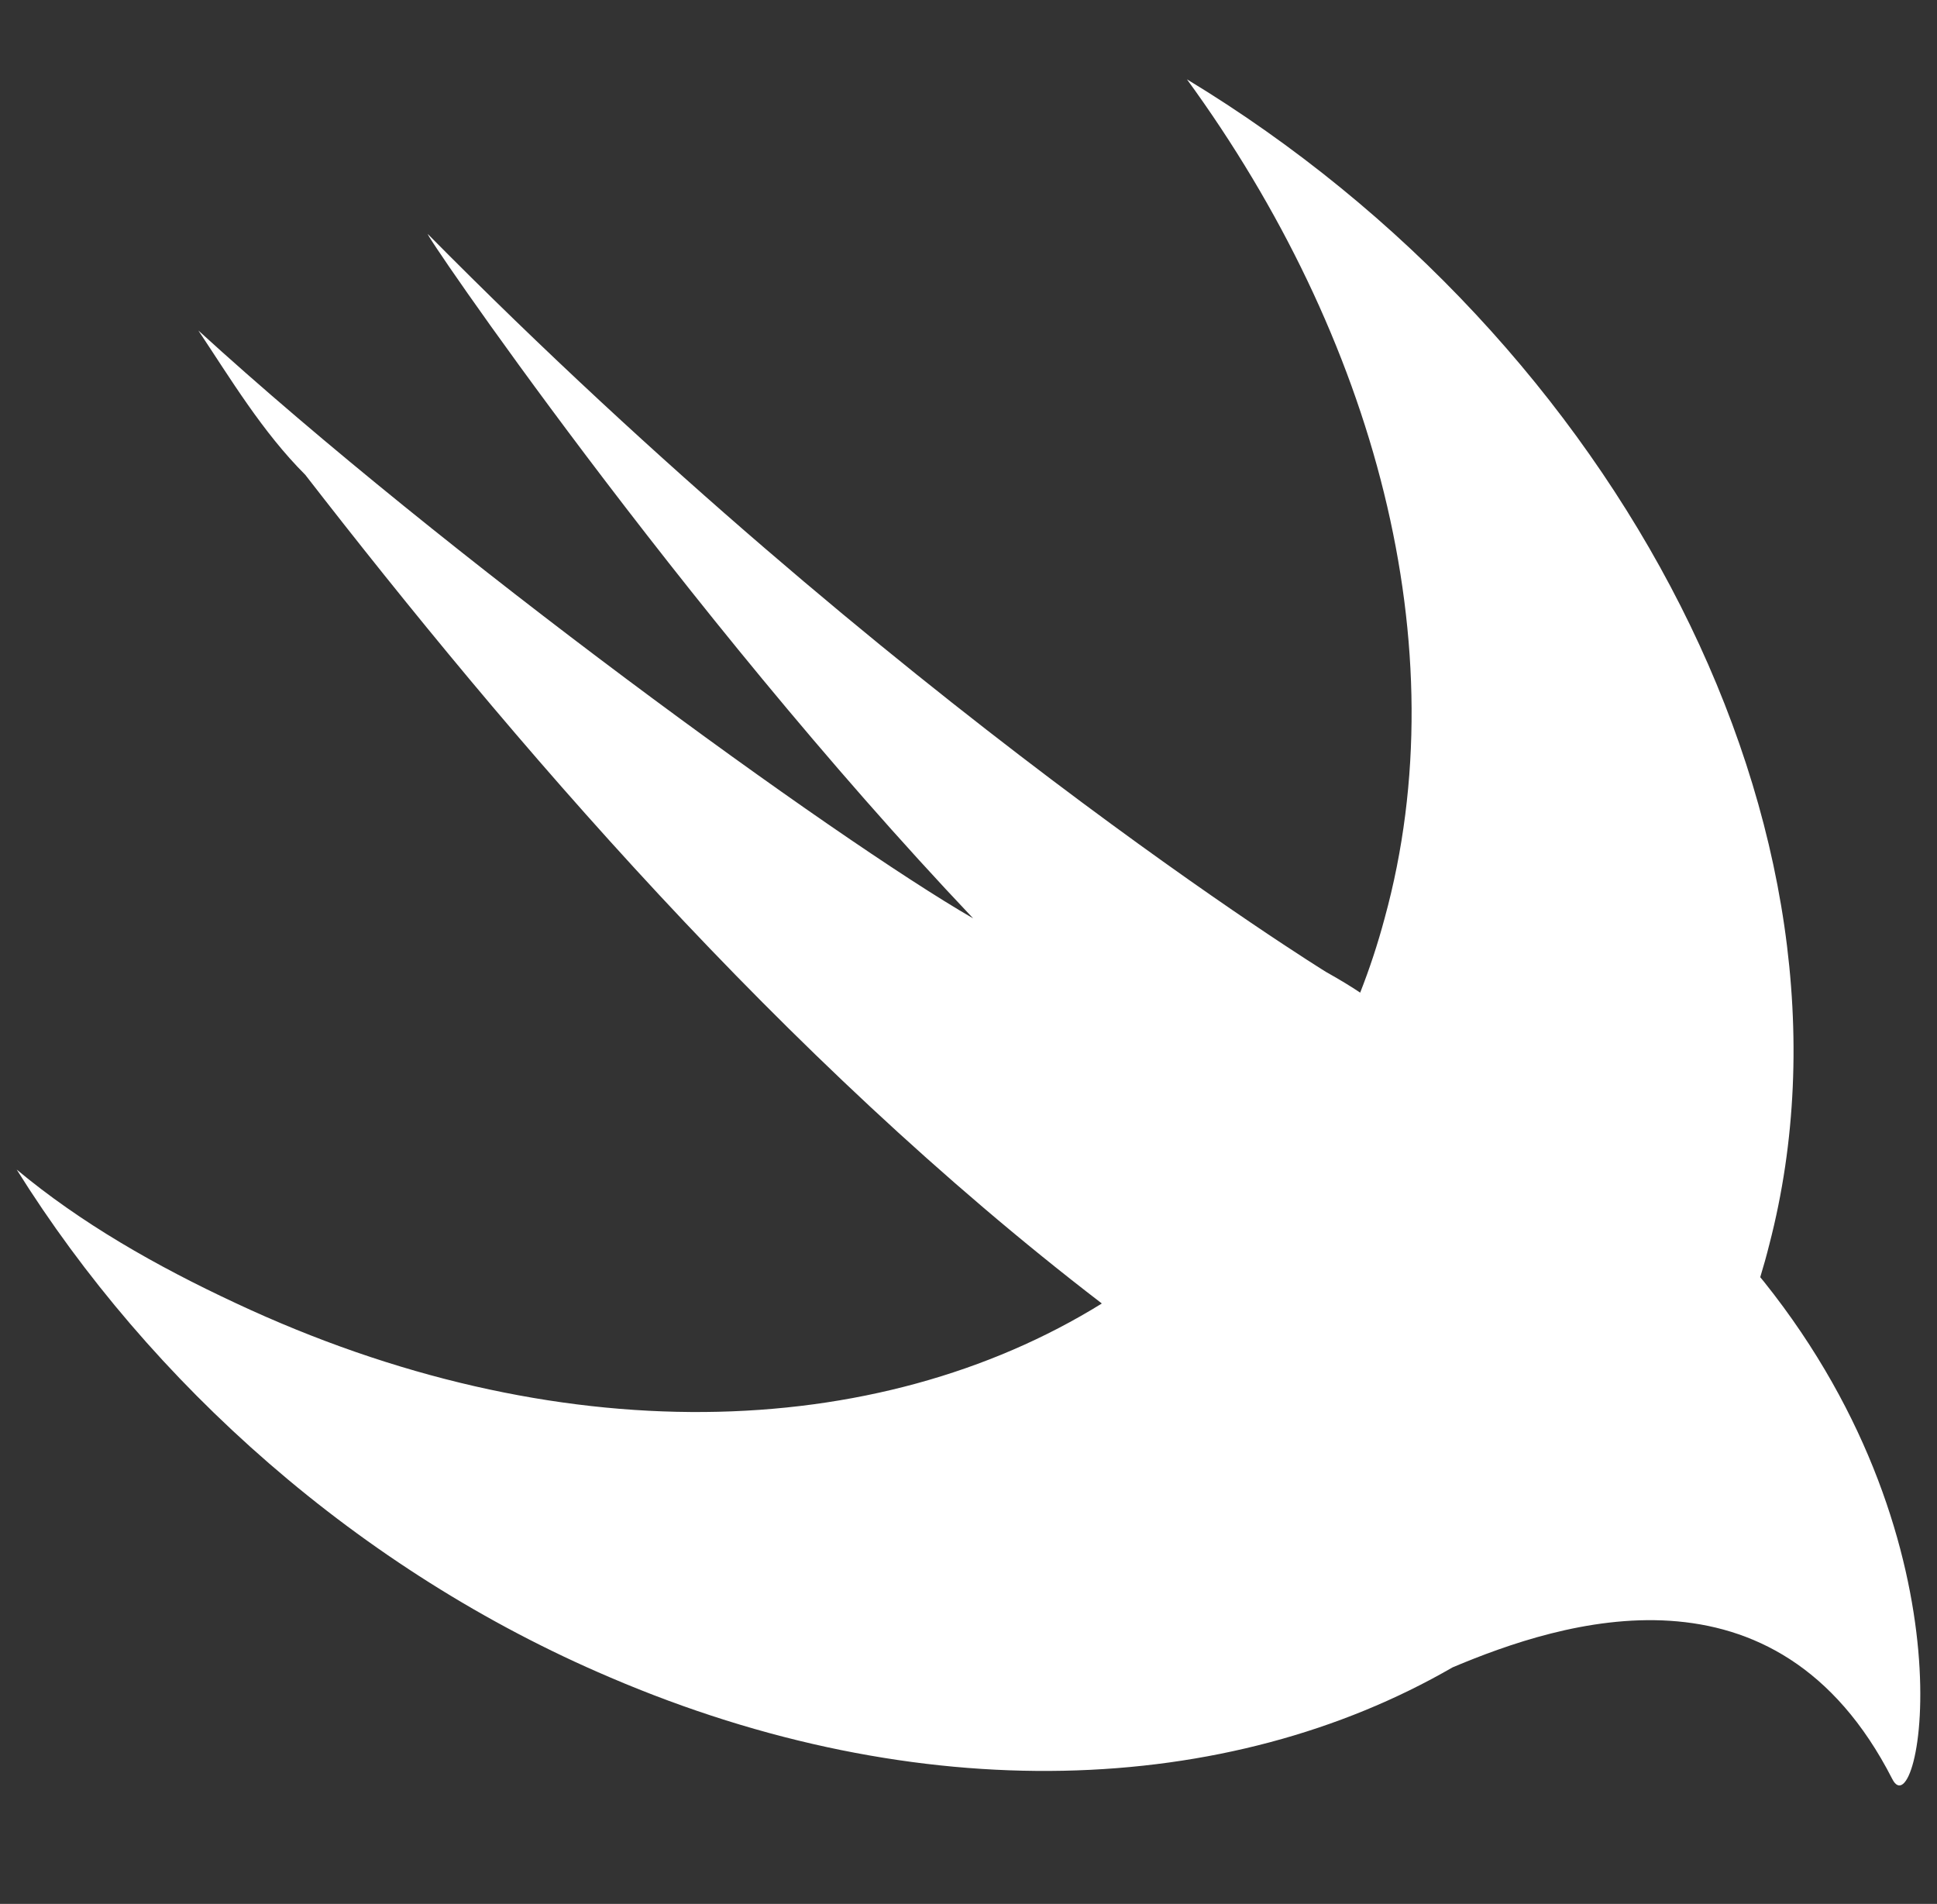 <svg width="58" height="57" viewBox="0 0 58 57" fill="none" xmlns="http://www.w3.org/2000/svg">
<rect x="0" y="0" width="58" height="57" fill="#333333" stroke="none"/>
<g opacity="1" clip-path="url(#clip0_745_5170)">
<path fill-rule="evenodd" clip-rule="evenodd" d="M43.495 49.918C36.781 53.796 27.549 54.195 18.26 50.215C10.741 47.016 4.5 41.415 0.5 35.015C2.419 36.615 4.661 37.895 7.06 39.014C16.652 43.51 26.243 43.204 32.99 39.026L32.98 39.014C23.381 31.654 15.22 22.054 9.14 14.214C7.858 12.934 6.901 11.336 5.939 9.894C13.301 16.616 24.982 25.094 29.14 27.495C20.341 18.216 12.501 6.697 12.819 7.016C26.739 21.095 39.702 29.096 39.702 29.096C40.129 29.336 40.462 29.538 40.728 29.718C41.008 29.006 41.253 28.265 41.459 27.495C43.701 19.335 41.141 10.056 35.541 2.375C48.499 10.215 56.179 24.935 52.98 37.254C52.897 37.587 52.805 37.917 52.707 38.237L52.821 38.375C59.219 46.377 57.46 54.858 56.659 53.257C53.189 46.465 46.763 48.54 43.495 49.918Z" fill="white"/>
</g>
<defs>
<clipPath id="clip0_745_5170">
<rect width="57" height="57" fill="white" transform="translate(0.5)"/>
</clipPath>
</defs>
</svg>
